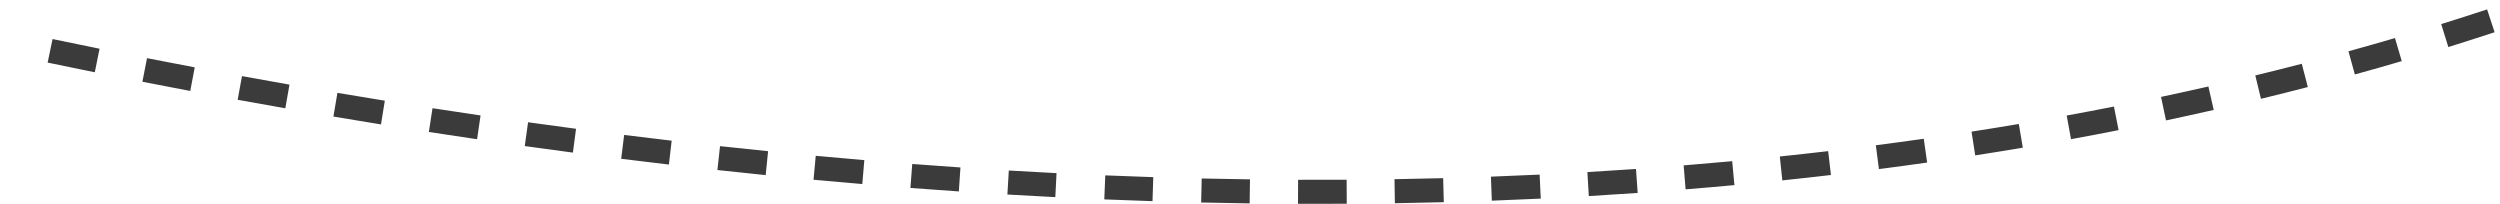 <?xml version="1.0" encoding="UTF-8"?> <svg xmlns="http://www.w3.org/2000/svg" width="208" height="17" viewBox="0 0 208 17" fill="none"> <path d="M207.552 2.681C206.312 3.089 205.029 3.501 203.701 3.914L203.107 2.004C204.424 1.595 205.698 1.186 206.927 0.782L207.552 2.681ZM199.826 5.085C198.561 5.456 197.261 5.826 195.924 6.195L195.392 4.267C196.718 3.901 198.009 3.534 199.262 3.166L199.826 5.085ZM192.011 7.242C190.741 7.571 189.442 7.898 188.113 8.221L187.64 6.278C188.96 5.957 190.25 5.633 191.509 5.306L192.011 7.242ZM184.182 9.146C182.886 9.441 181.563 9.732 180.213 10.019L179.798 8.062C181.138 7.778 182.452 7.489 183.738 7.196L184.182 9.146ZM176.267 10.827C174.971 11.083 173.65 11.334 172.309 11.58L171.948 9.613C173.281 9.369 174.592 9.119 175.88 8.865L176.267 10.827ZM168.299 12.286C167 12.505 165.679 12.72 164.338 12.928L164.031 10.952C165.363 10.745 166.675 10.532 167.966 10.314L168.299 12.286ZM160.338 13.524C159.02 13.712 157.683 13.893 156.326 14.069L156.07 12.085C157.418 11.911 158.746 11.73 160.057 11.544L160.338 13.524ZM152.335 14.56C151.004 14.716 149.655 14.866 148.289 15.008L148.08 13.019C149.438 12.877 150.78 12.729 152.103 12.574L152.335 14.56ZM144.303 15.401C142.965 15.525 141.612 15.643 140.242 15.753L140.08 13.76C141.443 13.65 142.788 13.533 144.119 13.41L144.303 15.401ZM136.254 16.053C134.913 16.146 133.558 16.233 132.188 16.313L132.072 14.317C133.434 14.237 134.782 14.151 136.115 14.058L136.254 16.053ZM128.192 16.524C126.848 16.588 125.49 16.646 124.118 16.696L124.045 14.697C125.409 14.647 126.76 14.59 128.097 14.527L128.192 16.524ZM120.124 16.822C118.78 16.857 117.424 16.886 116.054 16.908L116.022 14.908C117.384 14.887 118.734 14.858 120.071 14.823L120.124 16.822ZM112.05 16.952C110.71 16.96 109.359 16.962 107.994 16.957L108.002 14.957C109.359 14.962 110.704 14.96 112.039 14.952L112.05 16.952ZM103.972 16.922C102.638 16.904 101.292 16.88 99.936 16.848L99.981 14.849C101.332 14.88 102.671 14.904 103.999 14.922L103.972 16.922ZM95.888 16.737C94.561 16.694 93.224 16.645 91.877 16.589L91.959 14.591C93.301 14.646 94.632 14.695 95.952 14.738L95.888 16.737ZM87.803 16.402C86.484 16.336 85.154 16.263 83.815 16.184L83.933 14.187C85.267 14.266 86.589 14.338 87.903 14.405L87.803 16.402ZM79.775 15.927C78.441 15.837 77.099 15.74 75.746 15.637L75.899 13.643C77.245 13.746 78.582 13.842 79.91 13.932L79.775 15.927ZM71.743 15.315C70.4 15.201 69.046 15.081 67.685 14.954L67.87 12.963C69.227 13.089 70.574 13.209 71.912 13.322L71.743 15.315ZM63.705 14.569C62.375 14.434 61.036 14.294 59.689 14.147L59.906 12.159C61.247 12.305 62.581 12.445 63.905 12.579L63.705 14.569ZM55.652 13.691C54.337 13.538 53.014 13.378 51.682 13.212L51.929 11.227C53.256 11.393 54.574 11.552 55.884 11.705L55.652 13.691ZM47.665 12.697C46.338 12.521 45.003 12.34 43.66 12.153L43.936 10.172C45.274 10.358 46.605 10.539 47.927 10.714L47.665 12.697ZM39.693 11.584C38.363 11.389 37.025 11.187 35.68 10.98L35.985 9.003C37.326 9.21 38.658 9.411 39.983 9.605L39.693 11.584ZM31.699 10.351C30.386 10.139 29.067 9.922 27.74 9.698L28.073 7.726C29.395 7.949 30.71 8.166 32.018 8.377L31.699 10.351ZM23.739 9.01C22.424 8.779 21.102 8.543 19.773 8.301L20.133 6.333C21.456 6.575 22.774 6.81 24.085 7.04L23.739 9.01ZM15.83 7.568C14.509 7.319 13.182 7.063 11.847 6.802L12.232 4.839C13.562 5.1 14.885 5.354 16.202 5.603L15.83 7.568ZM7.887 6.014C6.585 5.75 5.279 5.481 3.964 5.207L4.373 3.249C5.683 3.523 6.987 3.791 8.283 4.053L7.887 6.014Z" fill="#3B3B3B"></path> </svg> 